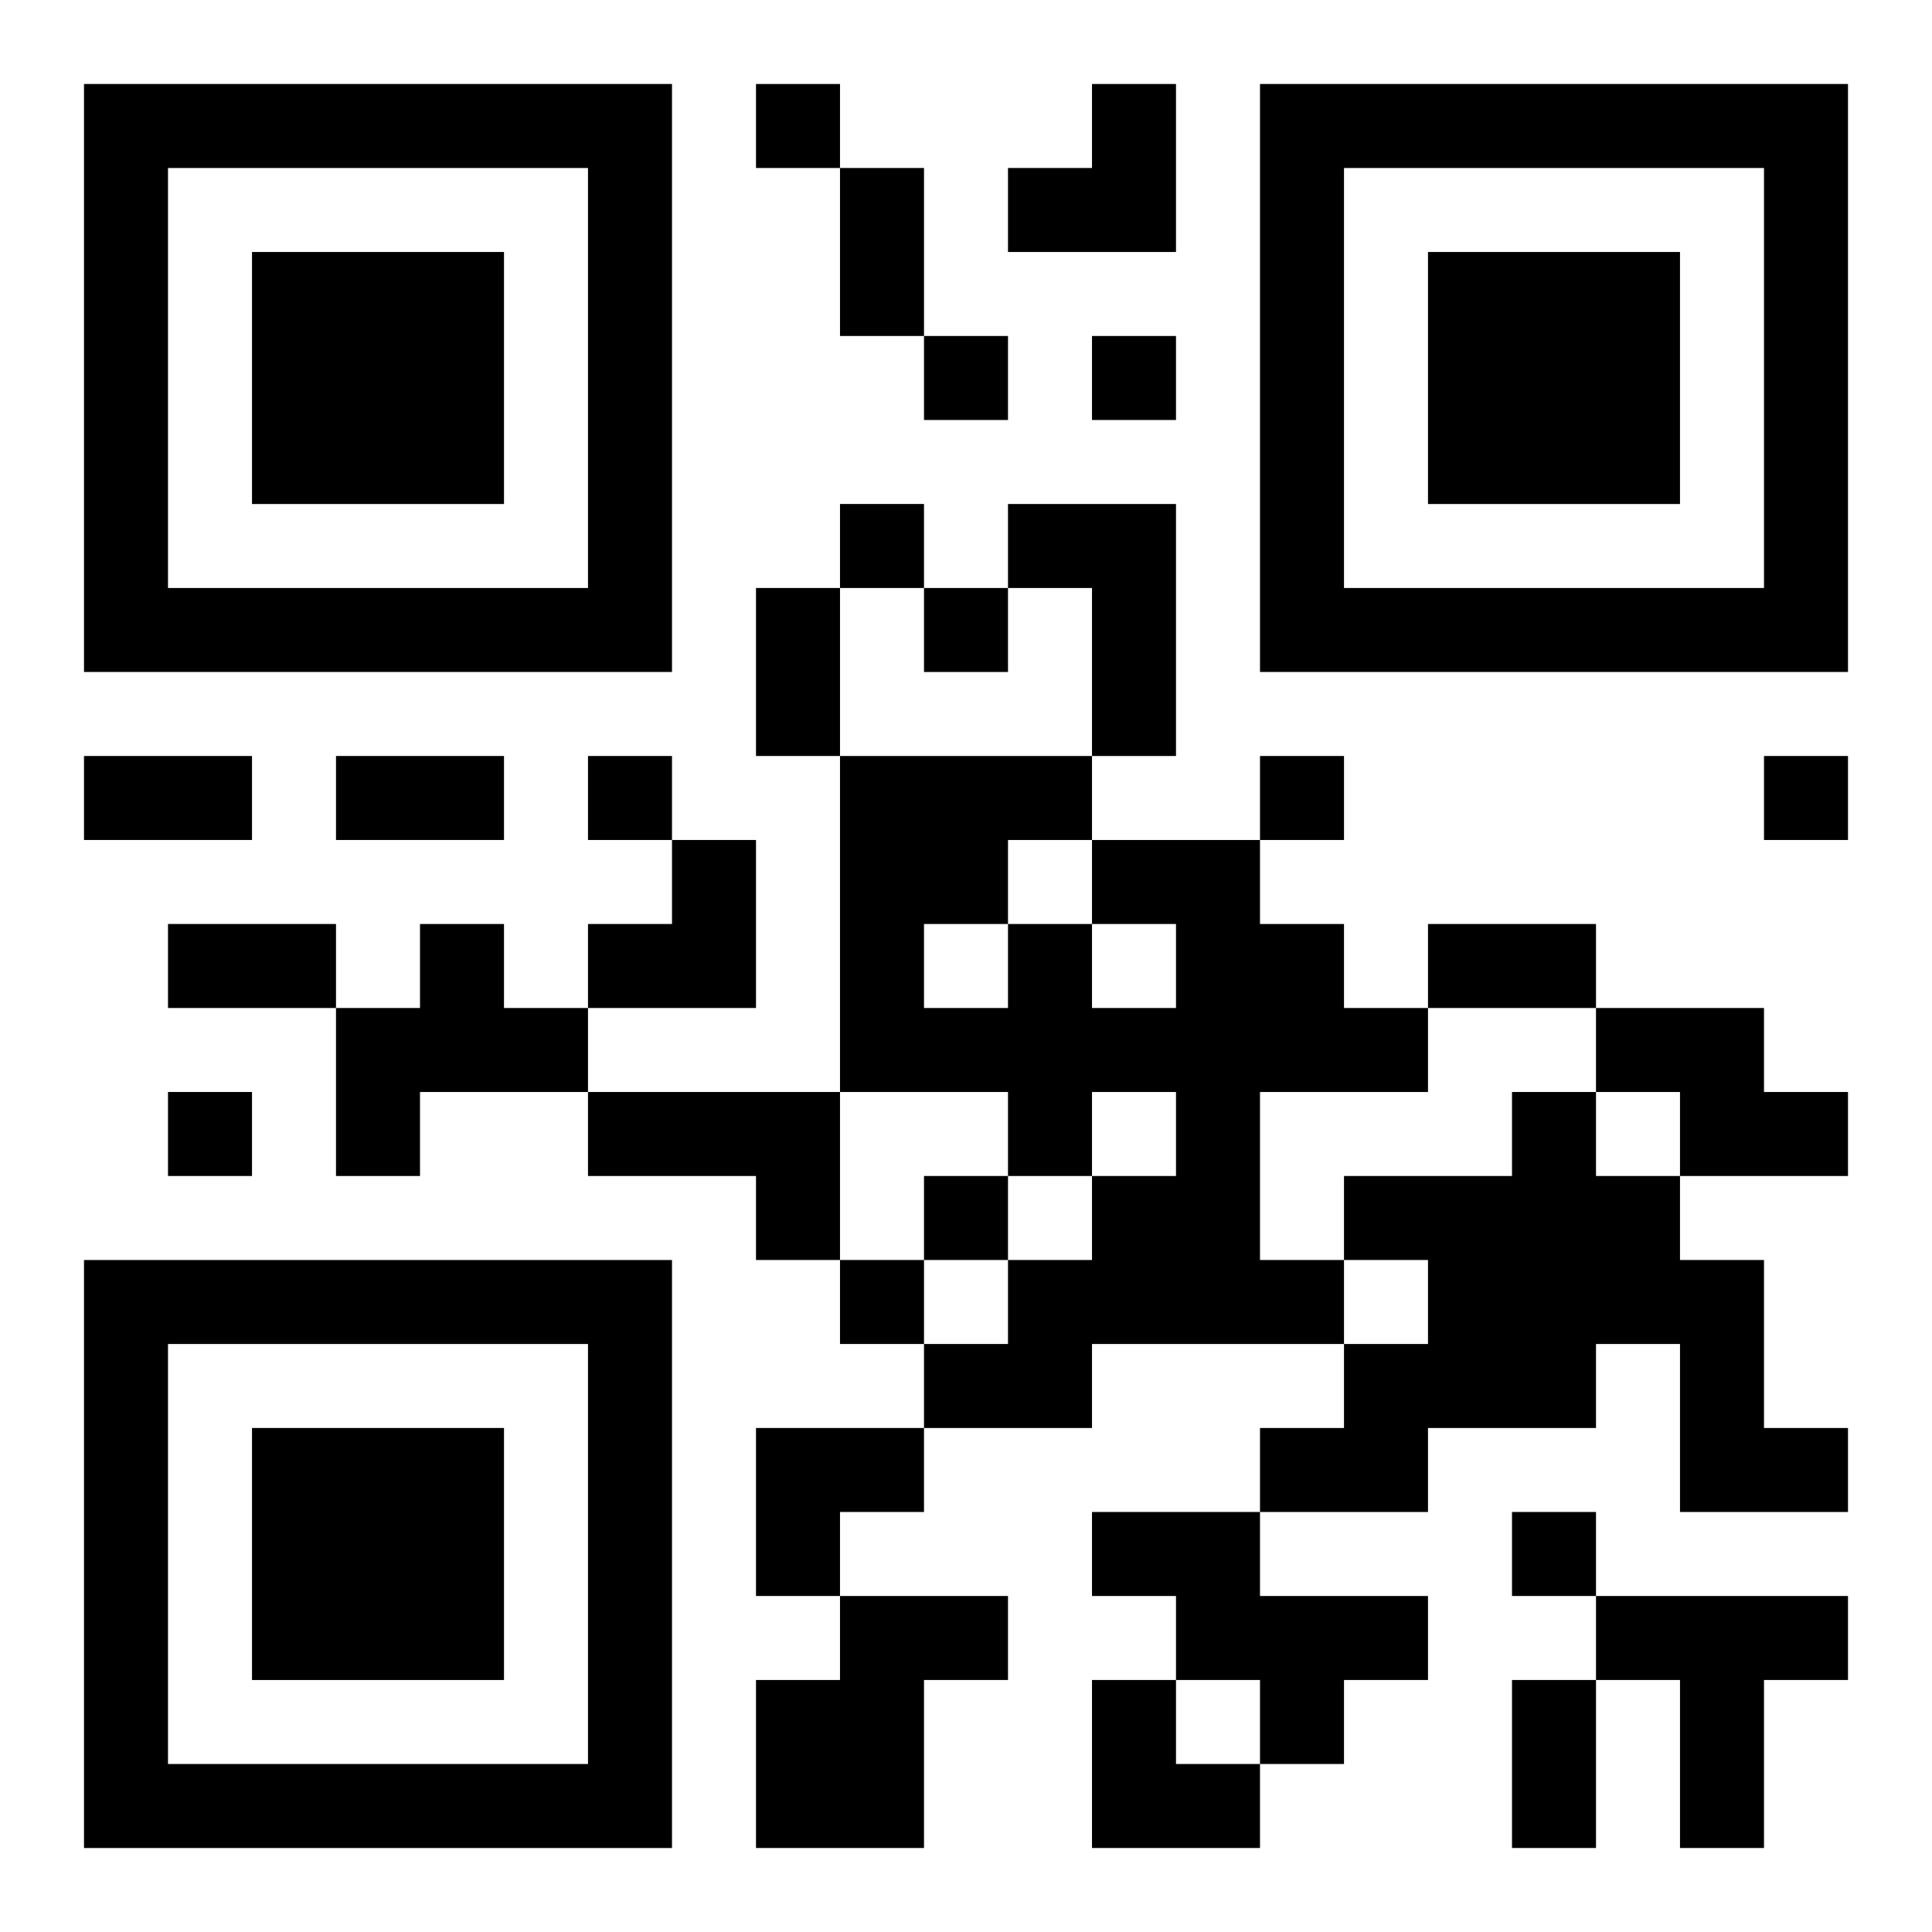 <?xml version="1.0" encoding="UTF-8"?>
<svg width="250" height="250" baseProfile="full" version="1.1" viewBox="-1 -1 23 23" xmlns="http://www.w3.org/2000/svg" xmlns:xlink="http://www.w3.org/1999/xlink"><symbol id="a"><path d="m0 7v7h7v-7h-7zm1 1h5v5h-5v-5zm1 1v3h3v-3h-3z"/></symbol><use y="-7" xlink:href="#a"/><use y="7" xlink:href="#a"/><use x="14" y="-7" xlink:href="#a"/><path d="m11 5h2v3h-1v-2h-1v-1m1 4h2v1h1v1h1v1h-2v2h1v1h-3v1h-2v-1h1v-1h1v-1h1v-1h-1v1h-1v-1h-2v-4h3v1m0 1v1h1v-1h-1m-1-1v1h1v-1h-1m-1 1v1h1v-1h-1m-6 0h1v1h1v1h-2v1h-1v-2h1v-1m14 1h2v1h1v1h-2v-1h-1v-1m-12 1h3v2h-1v-1h-2v-1m11 0h1v1h1v1h1v2h1v1h-2v-2h-1v1h-2v1h-2v-1h1v-1h1v-1h-1v-1h2v-1m-5 5h2v1h2v1h-1v1h-1v-1h-1v-1h-1v-1m-3 1h2v1h-1v2h-2v-2h1v-1m9 0h3v1h-1v2h-1v-2h-1v-1m-10-18v1h1v-1h-1m2 3v1h1v-1h-1m2 0v1h1v-1h-1m-3 2v1h1v-1h-1m1 1v1h1v-1h-1m-4 2v1h1v-1h-1m8 0v1h1v-1h-1m6 0v1h1v-1h-1m-19 4v1h1v-1h-1m9 1v1h1v-1h-1m-1 1v1h1v-1h-1m8 3v1h1v-1h-1m-8-16h1v2h-1v-2m-1 5h1v2h-1v-2m-8 2h2v1h-2v-1m3 0h2v1h-2v-1m-2 2h2v1h-2v-1m15 0h2v1h-2v-1m1 9h1v2h-1v-2m-6-19m1 0h1v2h-2v-1h1zm-6 9m1 0h1v2h-2v-1h1zm1 7h2v1h-1v1h-1zm4 3h1v1h1v1h-2z"/></svg>
